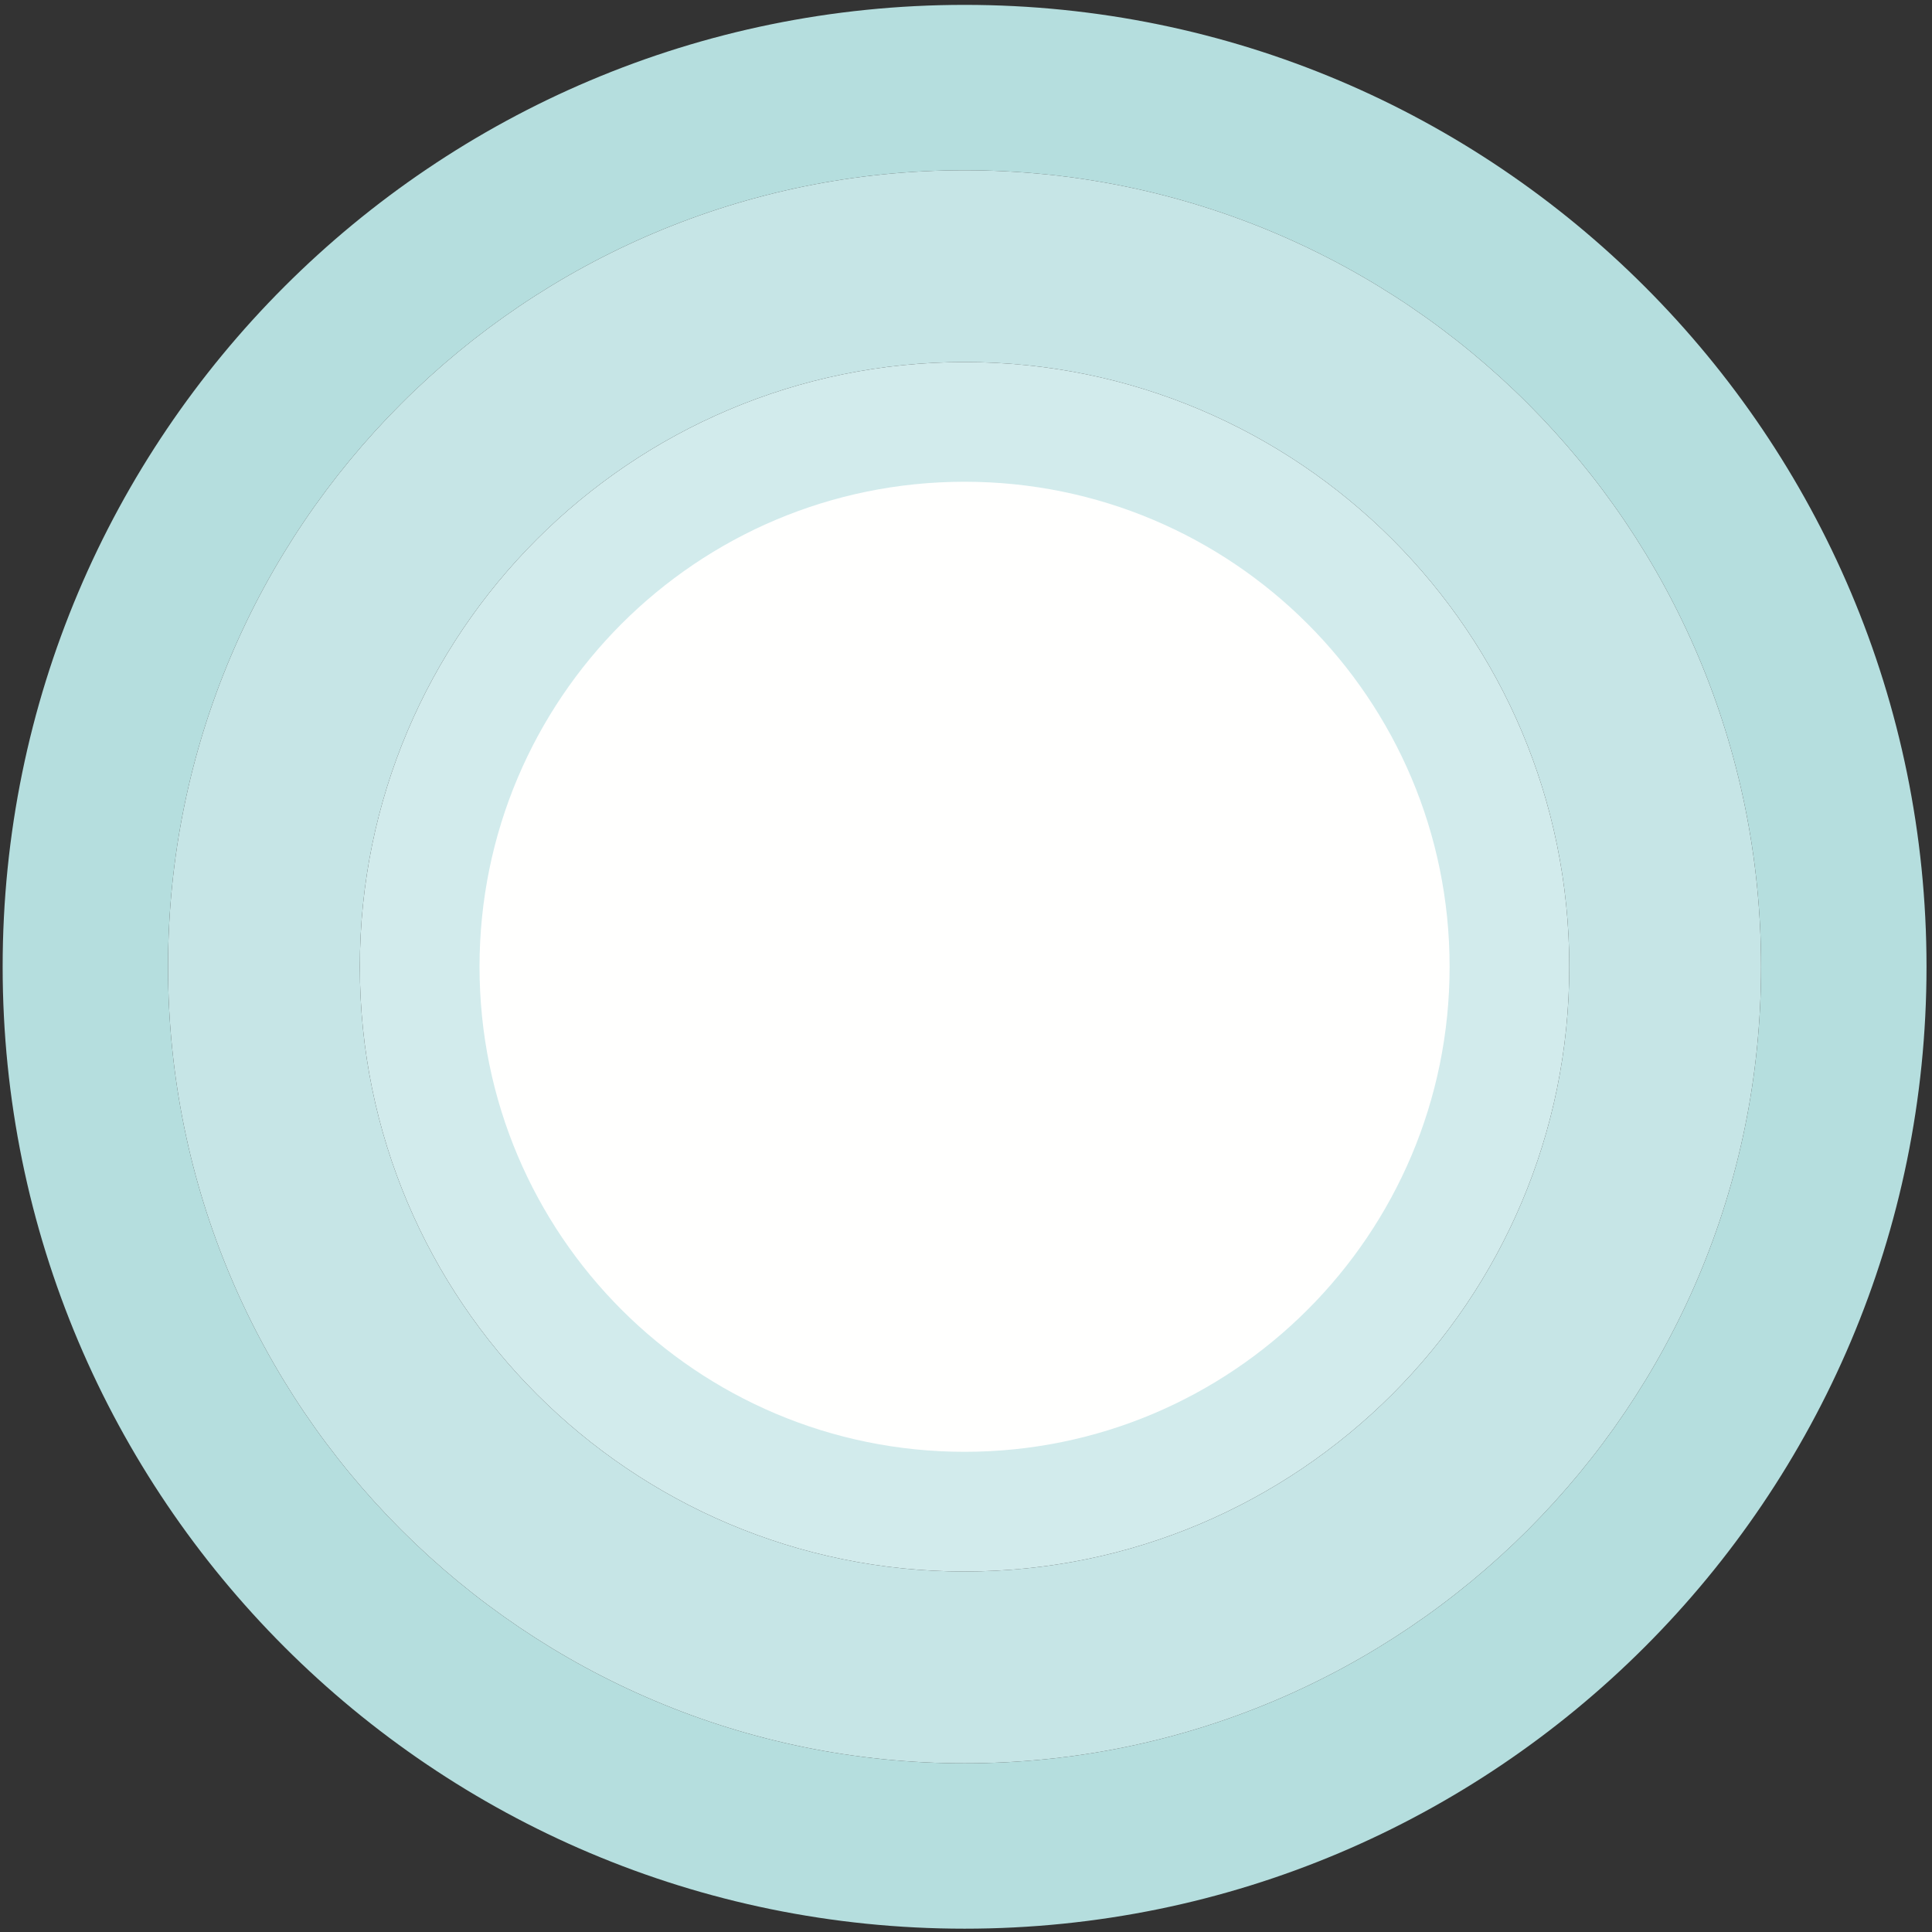 <?xml version="1.0" encoding="UTF-8"?>
<svg width="229px" height="229px" viewBox="0 0 229 229" version="1.1" xmlns="http://www.w3.org/2000/svg" xmlns:xlink="http://www.w3.org/1999/xlink">
    <rect x="0" y="0" width="229" height="229" fill="#333333" stroke="none"/>
    <!-- Generator: Sketch 49.2 (51160) - http://www.bohemiancoding.com/sketch -->
    <title>Group 2</title>
    <desc>Created with Sketch.</desc>
    <defs></defs>
    <g id="Page-1" stroke="none" stroke-width="1" fill="none" fill-rule="evenodd">
        <g id="Group-2">
            <path d="M114.33,228.607 C51.361,228.607 0.314,177.561 0.314,114.591 C0.314,51.624 51.361,0.578 114.33,0.578 C177.299,0.578 228.35,51.624 228.35,114.591 C228.35,177.561 177.299,228.607 114.33,228.607 M114.33,20.181 C62.19,20.181 19.918,62.45 19.918,114.591 C19.918,166.736 62.19,209.005 114.33,209.005 C166.472,209.005 208.74,166.736 208.74,114.591 C208.74,62.45 166.472,20.181 114.33,20.181" id="Fill-6" fill="#B5DEDE"></path>
            <path d="M114.33,209.005 C62.19,209.005 19.918,166.736 19.918,114.591 C19.918,62.45 62.19,20.181 114.33,20.181 C166.472,20.181 208.74,62.45 208.74,114.591 C208.74,166.736 166.472,209.005 114.33,209.005 M114.33,42.915 C74.744,42.915 42.652,75.005 42.652,114.591 C42.652,154.179 74.744,186.271 114.33,186.271 C153.916,186.271 186.008,154.179 186.008,114.591 C186.008,75.005 153.916,42.915 114.33,42.915" id="Fill-7" fill="#C6E5E6"></path>
            <path d="M114.33,186.271 C74.744,186.271 42.652,154.179 42.652,114.591 C42.652,75.005 74.744,42.915 114.33,42.915 C153.916,42.915 186.008,75.005 186.008,114.591 C186.008,154.179 153.916,186.271 114.33,186.271" id="Fill-8" fill="#D2EBEC"></path>
            <path d="M171.822,114.591 C171.822,146.344 146.082,172.083 114.33,172.083 C82.578,172.083 56.838,146.344 56.838,114.591 C56.838,82.84 82.578,57.101 114.33,57.101 C146.082,57.101 171.822,82.84 171.822,114.591" id="Fill-9" fill="#FFFFFE"></path>
        </g>
    </g>
</svg>